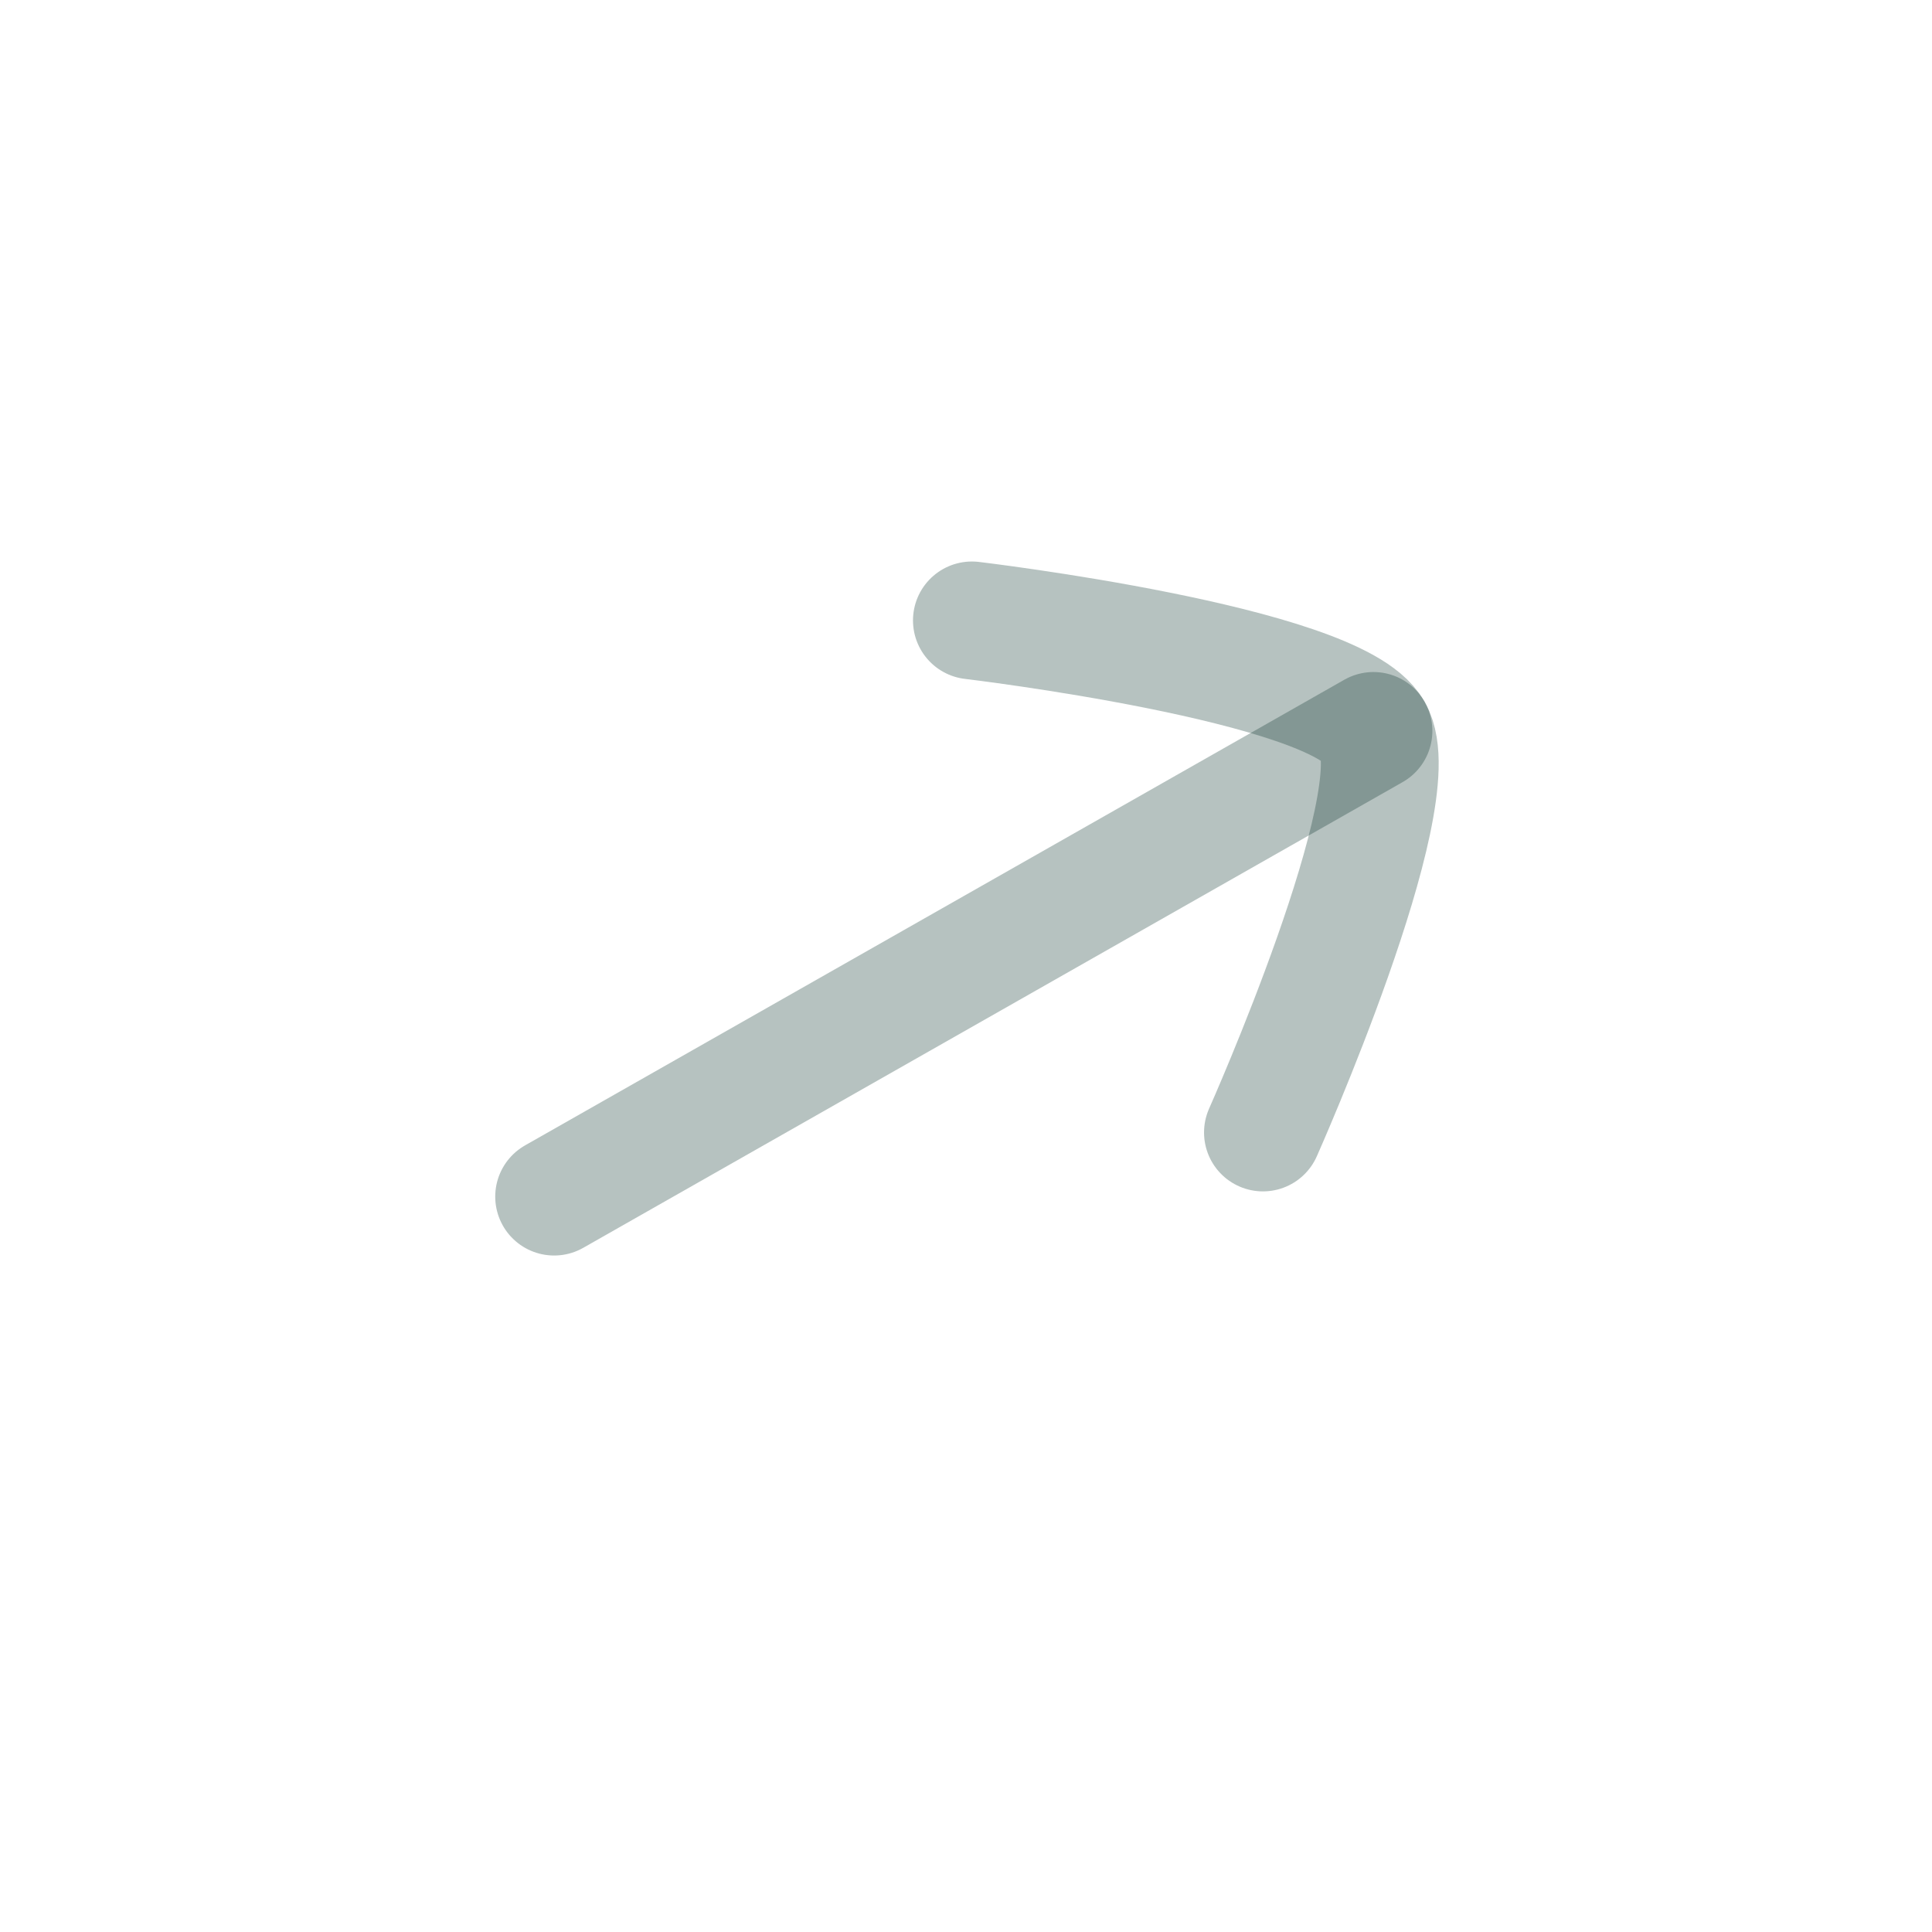 <svg width="82" height="82" viewBox="0 0 82 82" fill="none" xmlns="http://www.w3.org/2000/svg">
<path opacity="0.3" d="M58.294 31.023L23.519 50.788" stroke="#0D352C" stroke-width="5" stroke-linecap="round" stroke-linejoin="round"/>
<path opacity="0.3" d="M41.25 26.332C41.25 26.332 56.666 28.159 58.294 31.022C59.922 33.886 53.603 48.066 53.603 48.066" stroke="#0D352C" stroke-width="5" stroke-linecap="round" stroke-linejoin="round"/>
</svg>
